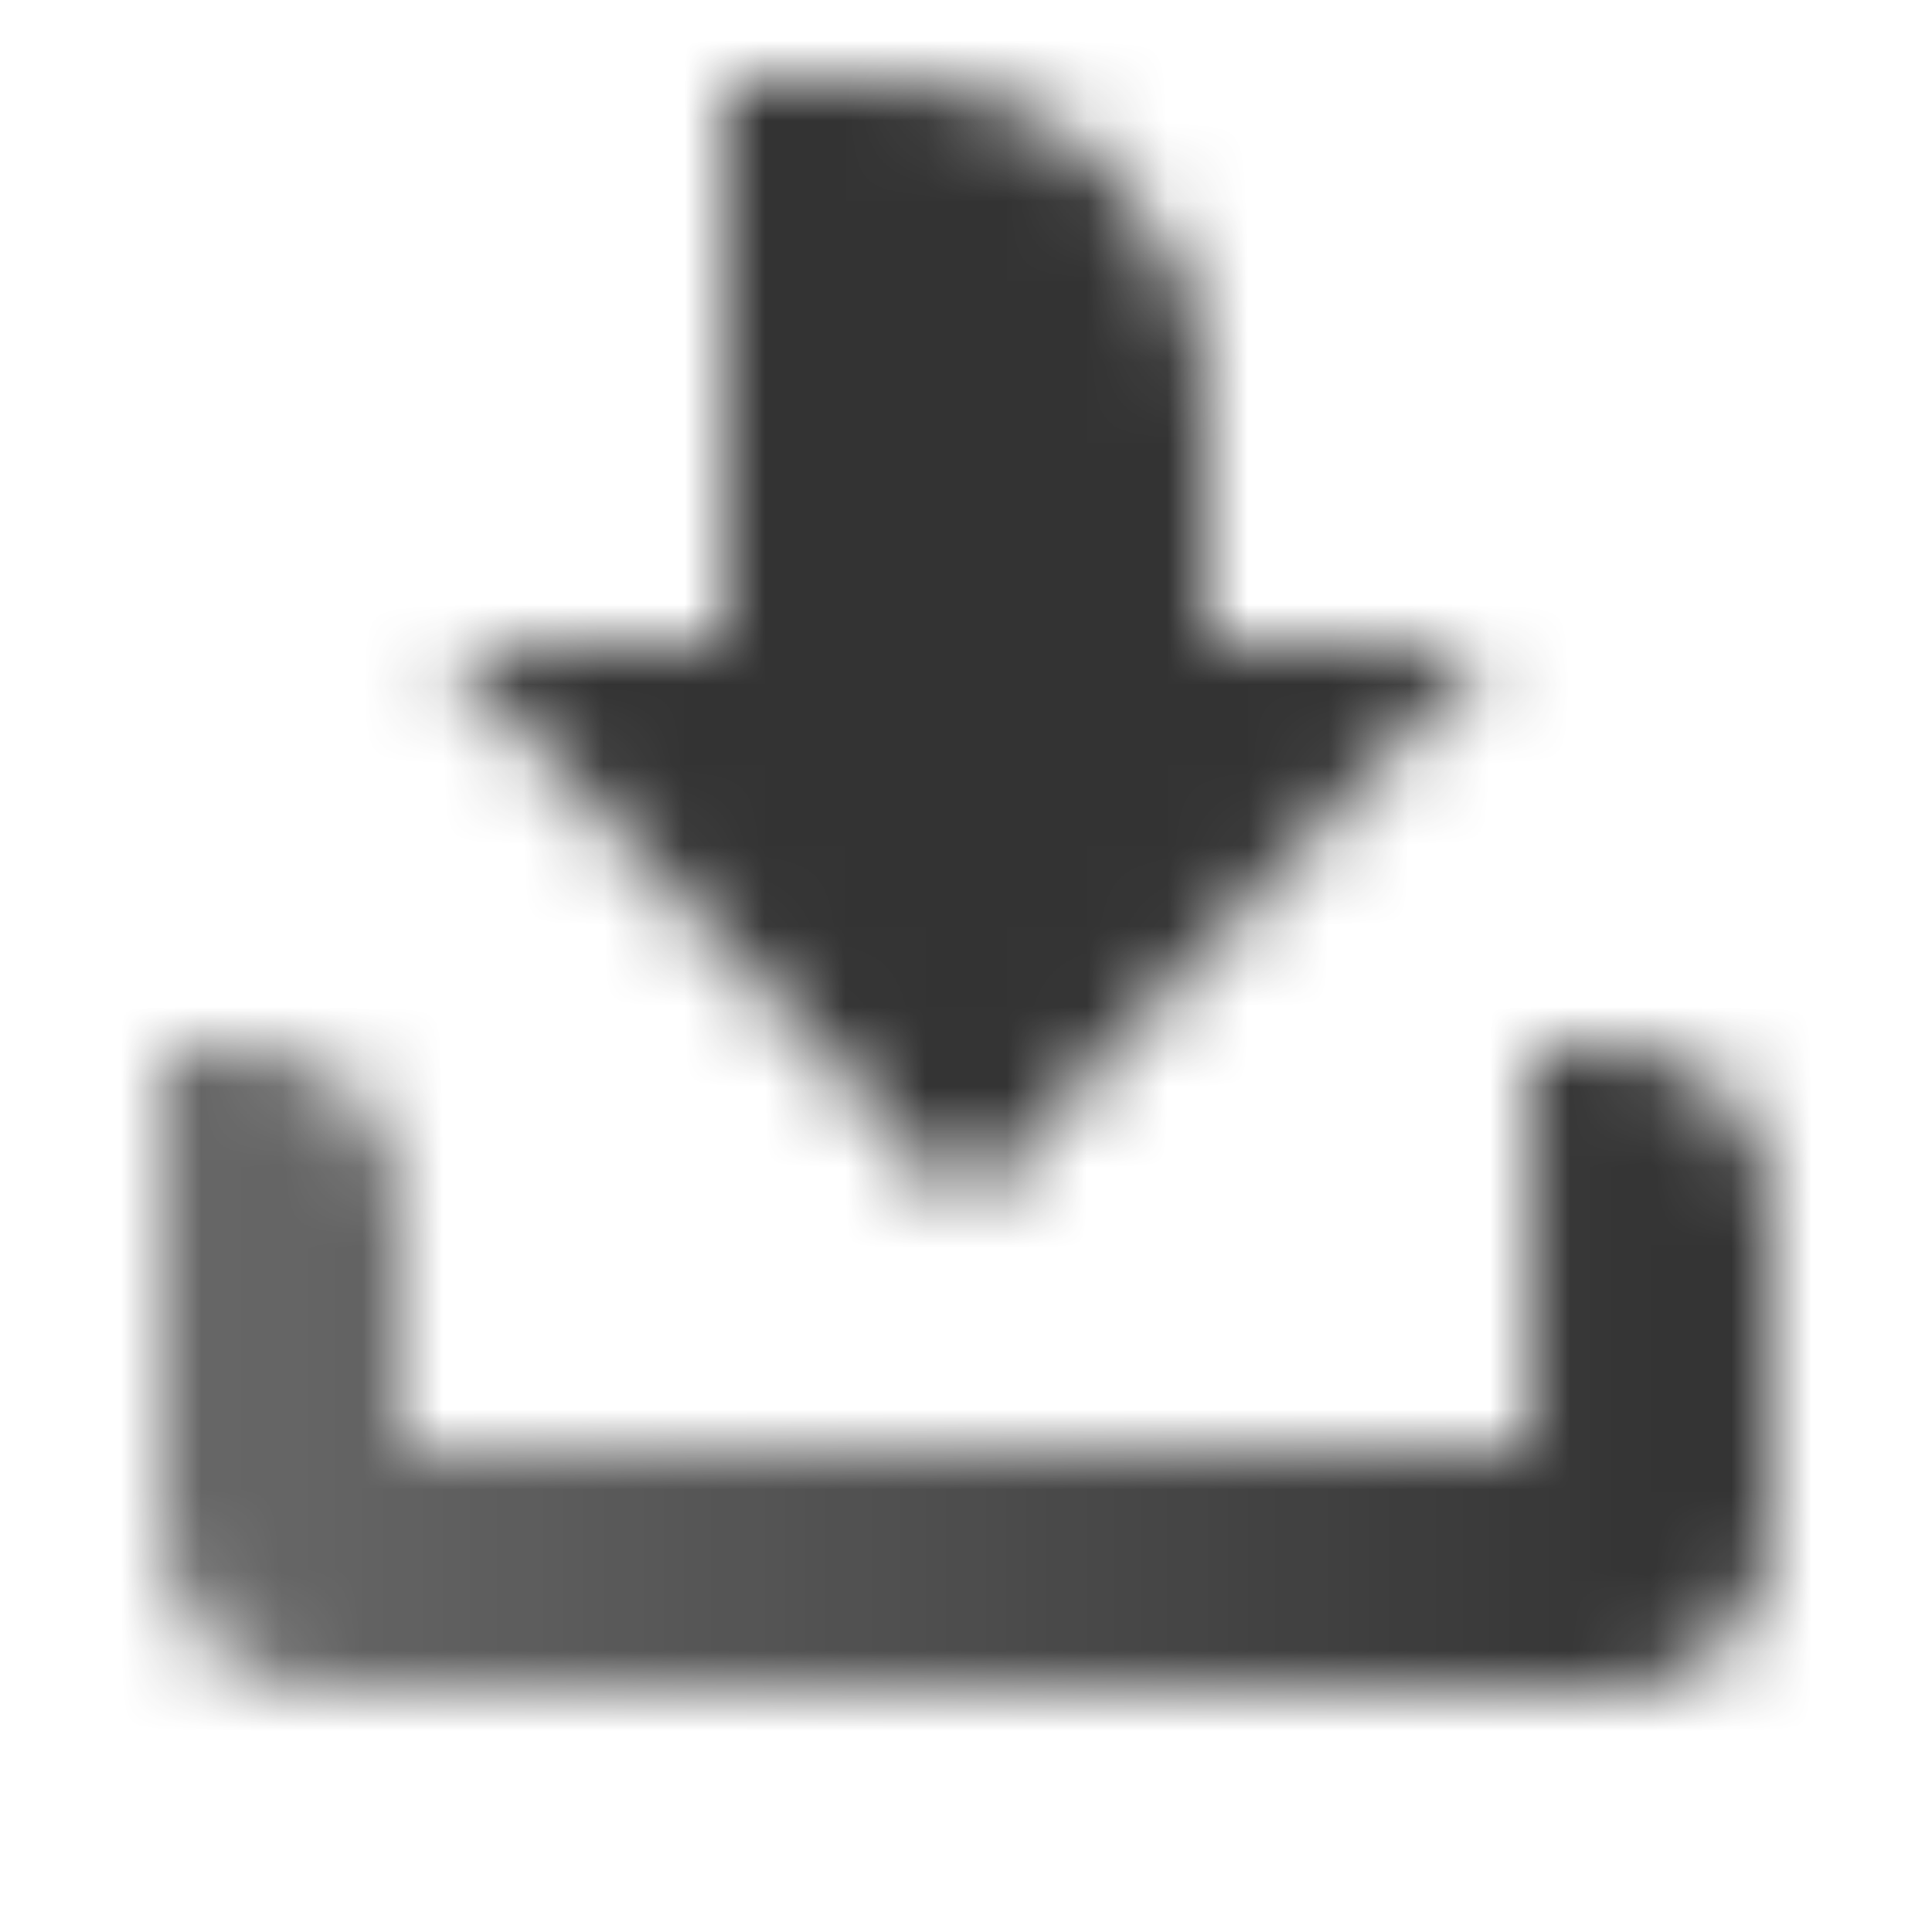 <svg width="24" height="24" viewBox="0 0 24 24" fill="none" xmlns="http://www.w3.org/2000/svg">
<mask id="mask0_499_1465" style="mask-type:alpha" maskUnits="userSpaceOnUse" x="2" y="1" width="20" height="20">
<path d="M5 15C5 13.895 4.105 13 3 13H2V19C2 20.105 2.895 21 4 21H20C21.105 21 22 20.105 22 19V15C22 13.895 21.105 13 20 13H19V18H5V15Z" fill="url(#paint0_linear_499_1465)"/>
<path d="M5.5 8L9 8L9 1L11 1C13.209 1 15 2.791 15 5L15 8L18.5 8L12 15L5.5 8Z" fill="black"/>
</mask>
<g mask="url(#mask0_499_1465)">
<path d="M0 0H24V24H0V0Z" fill="#333333"/>
</g>
<defs>
<linearGradient id="paint0_linear_499_1465" x1="20.889" y1="18" x2="3.111" y2="18" gradientUnits="userSpaceOnUse">
<stop/>
<stop offset="1" stop-opacity="0.75"/>
</linearGradient>
</defs>
</svg>
